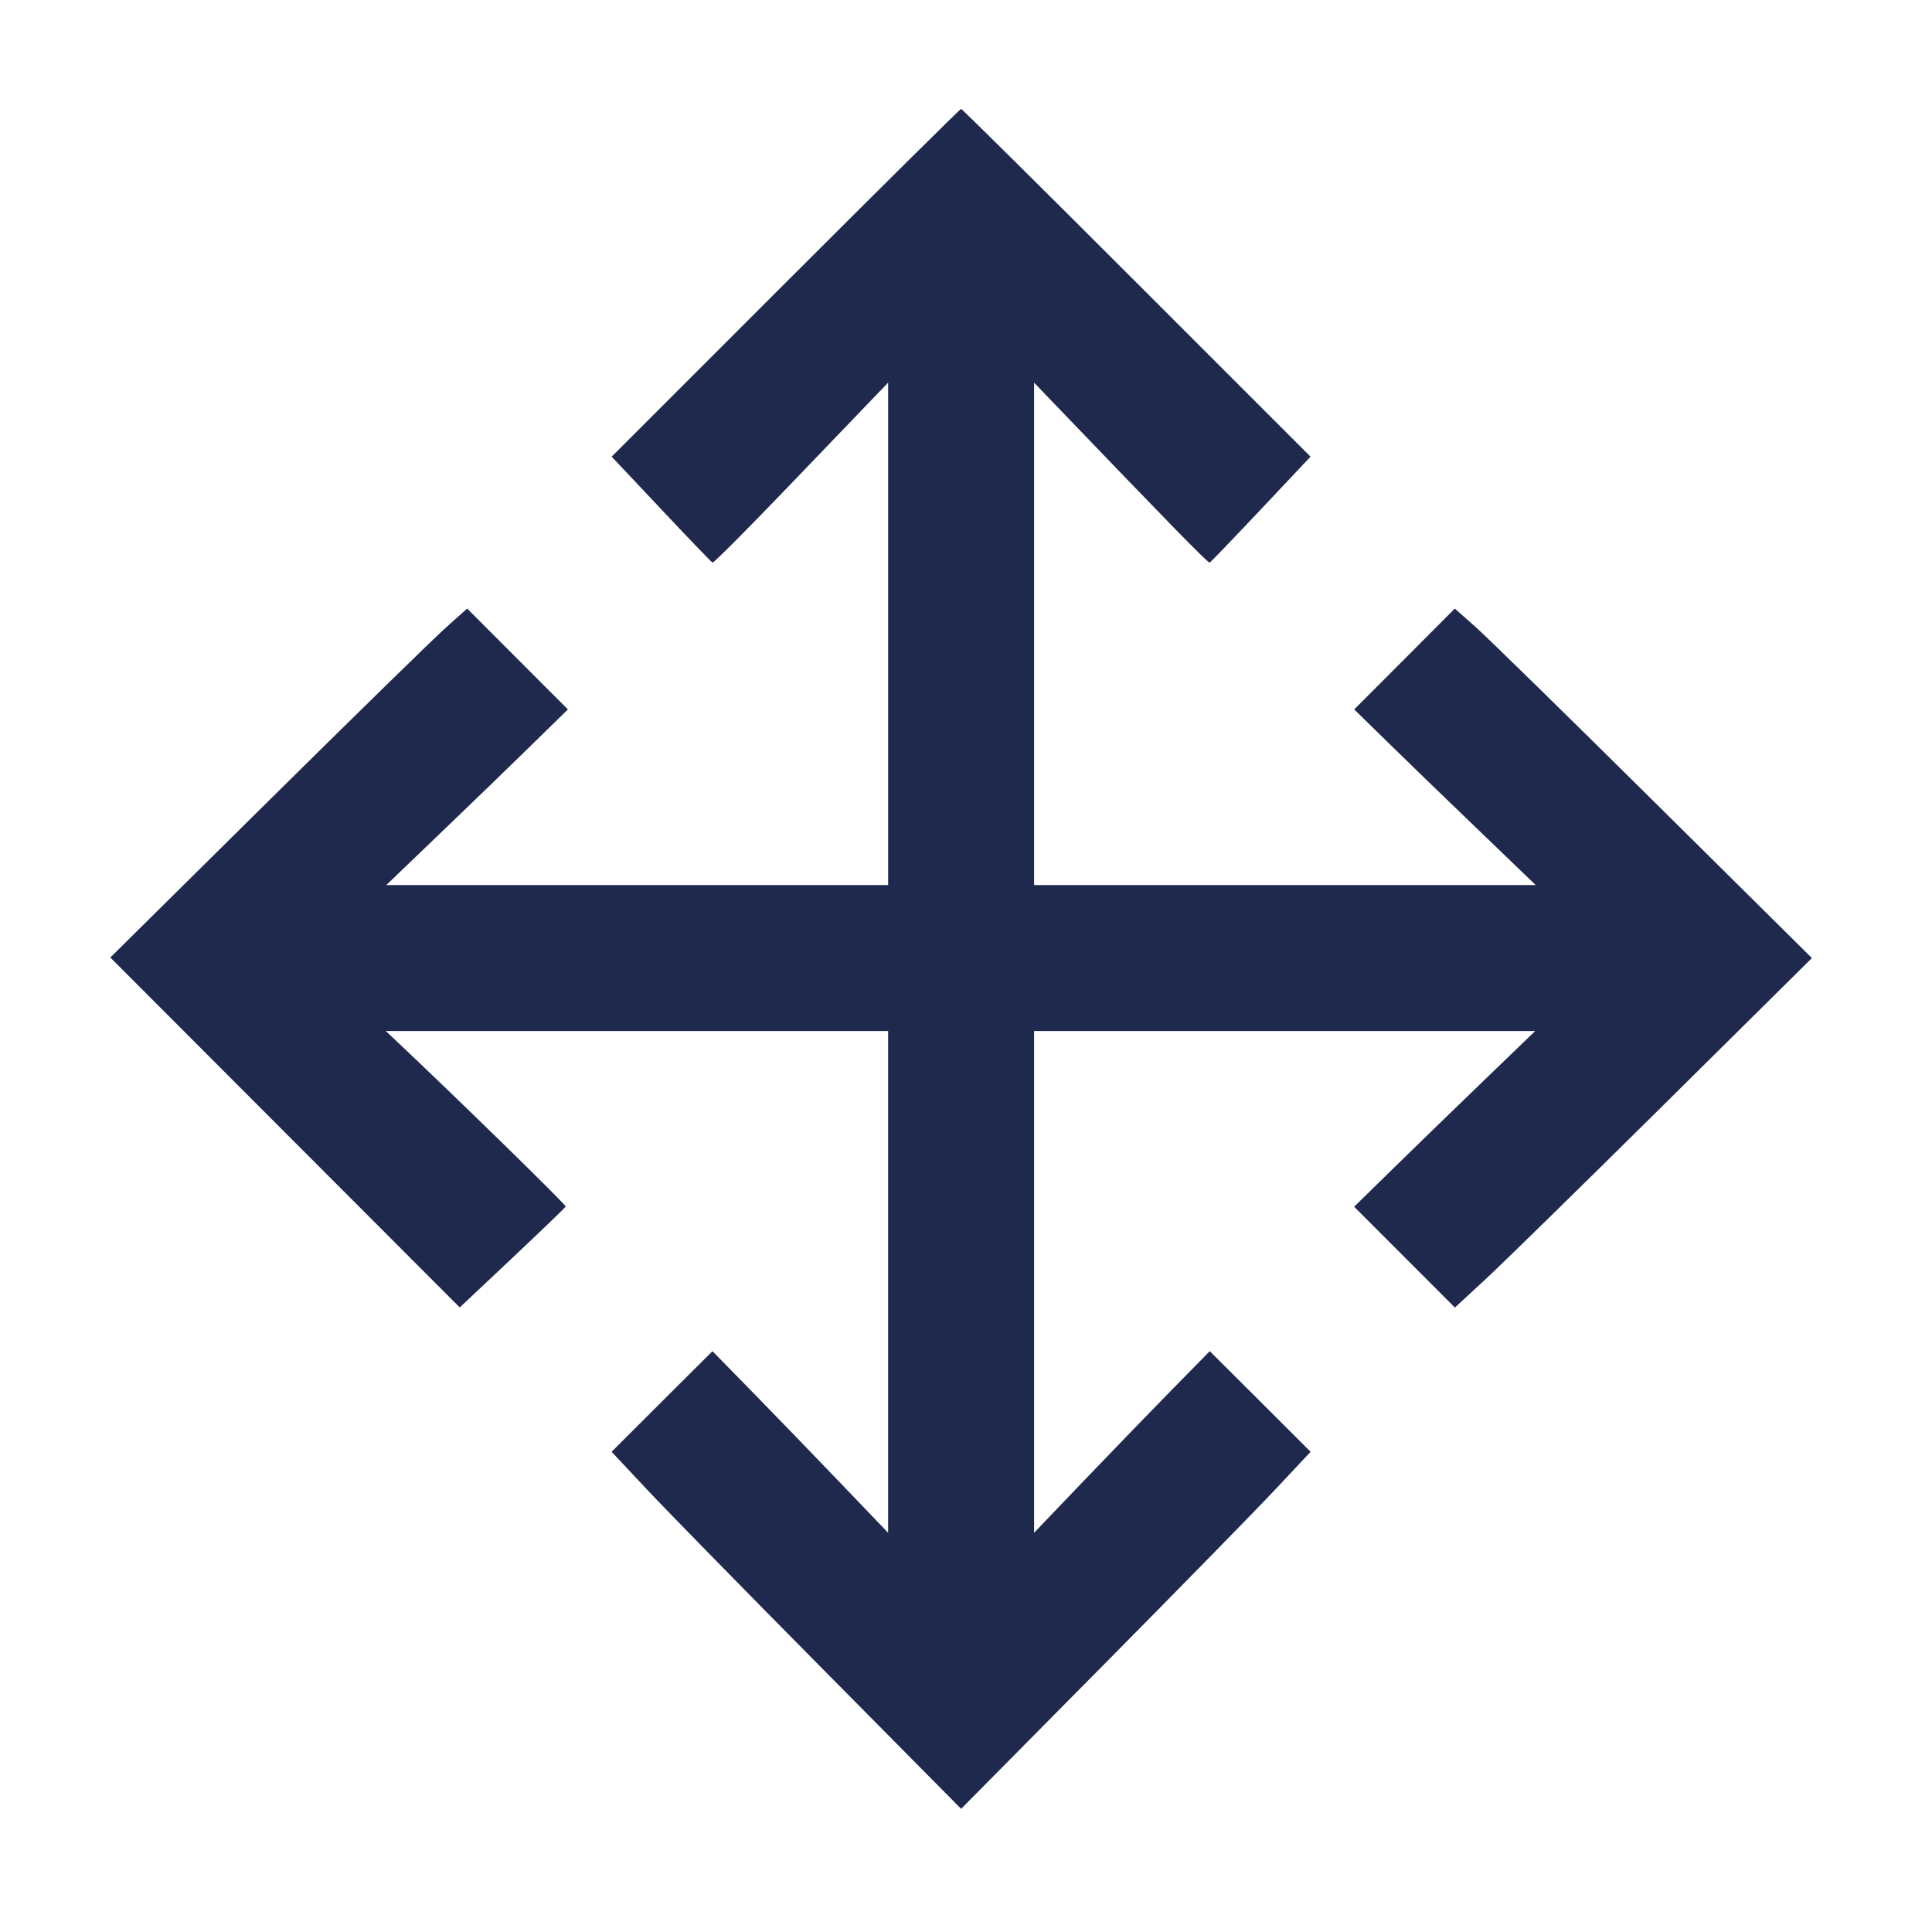 <svg xmlns="http://www.w3.org/2000/svg" xmlns:xlink="http://www.w3.org/1999/xlink" width="100" height="100" viewBox="0 0 100 100">
  <defs>
    <clipPath id="clip-benefits-1">
      <rect width="100" height="100"/>
    </clipPath>
  </defs>
  <g id="benefits-1" clip-path="url(#clip-benefits-1)">
    <g id="scale_up_0" data-name="scale up_0" transform="translate(5.71 5.637)">
      <path id="path0" d="M34.56,9l-9,9,2.559,2.718c1.408,1.495,2.6,2.739,2.66,2.765s1.789-1.712,3.853-3.863,4.086-4.257,4.494-4.68l.742-.77V40.174H13.893l2.9-2.784c1.6-1.531,3.713-3.577,4.7-4.546l1.8-1.762-2.607-2.61-2.607-2.61L17,26.827c-.6.531-4.754,4.594-9.239,9.03L-.391,43.923,8.652,52.98l9.043,9.056,2.718-2.559c1.495-1.408,2.739-2.606,2.766-2.663.037-.08-5.509-5.5-8.886-8.685l-.425-.4h26V73.7l-2.612-2.726c-1.437-1.5-3.482-3.615-4.547-4.7L30.776,64.3,28.166,66.9l-2.61,2.607,1.821,1.942c1,1.068,5.072,5.226,9.045,9.239l7.224,7.3,7.224-7.3c3.973-4.013,8.043-8.171,9.045-9.239l1.821-1.942L59.126,66.9,56.516,64.3,54.581,66.27c-1.064,1.086-3.11,3.2-4.547,4.7L47.423,73.7V47.728H73.361L70.65,50.342c-1.491,1.438-3.6,3.484-4.685,4.547l-1.975,1.933,2.607,2.61,2.607,2.61,1.6-1.48c.879-.814,5.037-4.884,9.239-9.045l7.64-7.565-8.155-8.079c-4.485-4.444-8.643-8.514-9.239-9.045L69.2,25.863,66.6,28.472l-2.607,2.61,1.8,1.762c.992.969,3.105,3.015,4.7,4.546l2.895,2.784H47.423V14.169l.656.684c6.432,6.7,8.35,8.668,8.433,8.629.055-.026,1.252-1.27,2.659-2.764L61.731,18l-9-9c-4.949-4.95-9.038-9-9.086-9S39.51,4.05,34.56,9" transform="translate(0.391)" fill="#1e294d" fill-rule="evenodd"/>
    </g>
  </g>
</svg>
